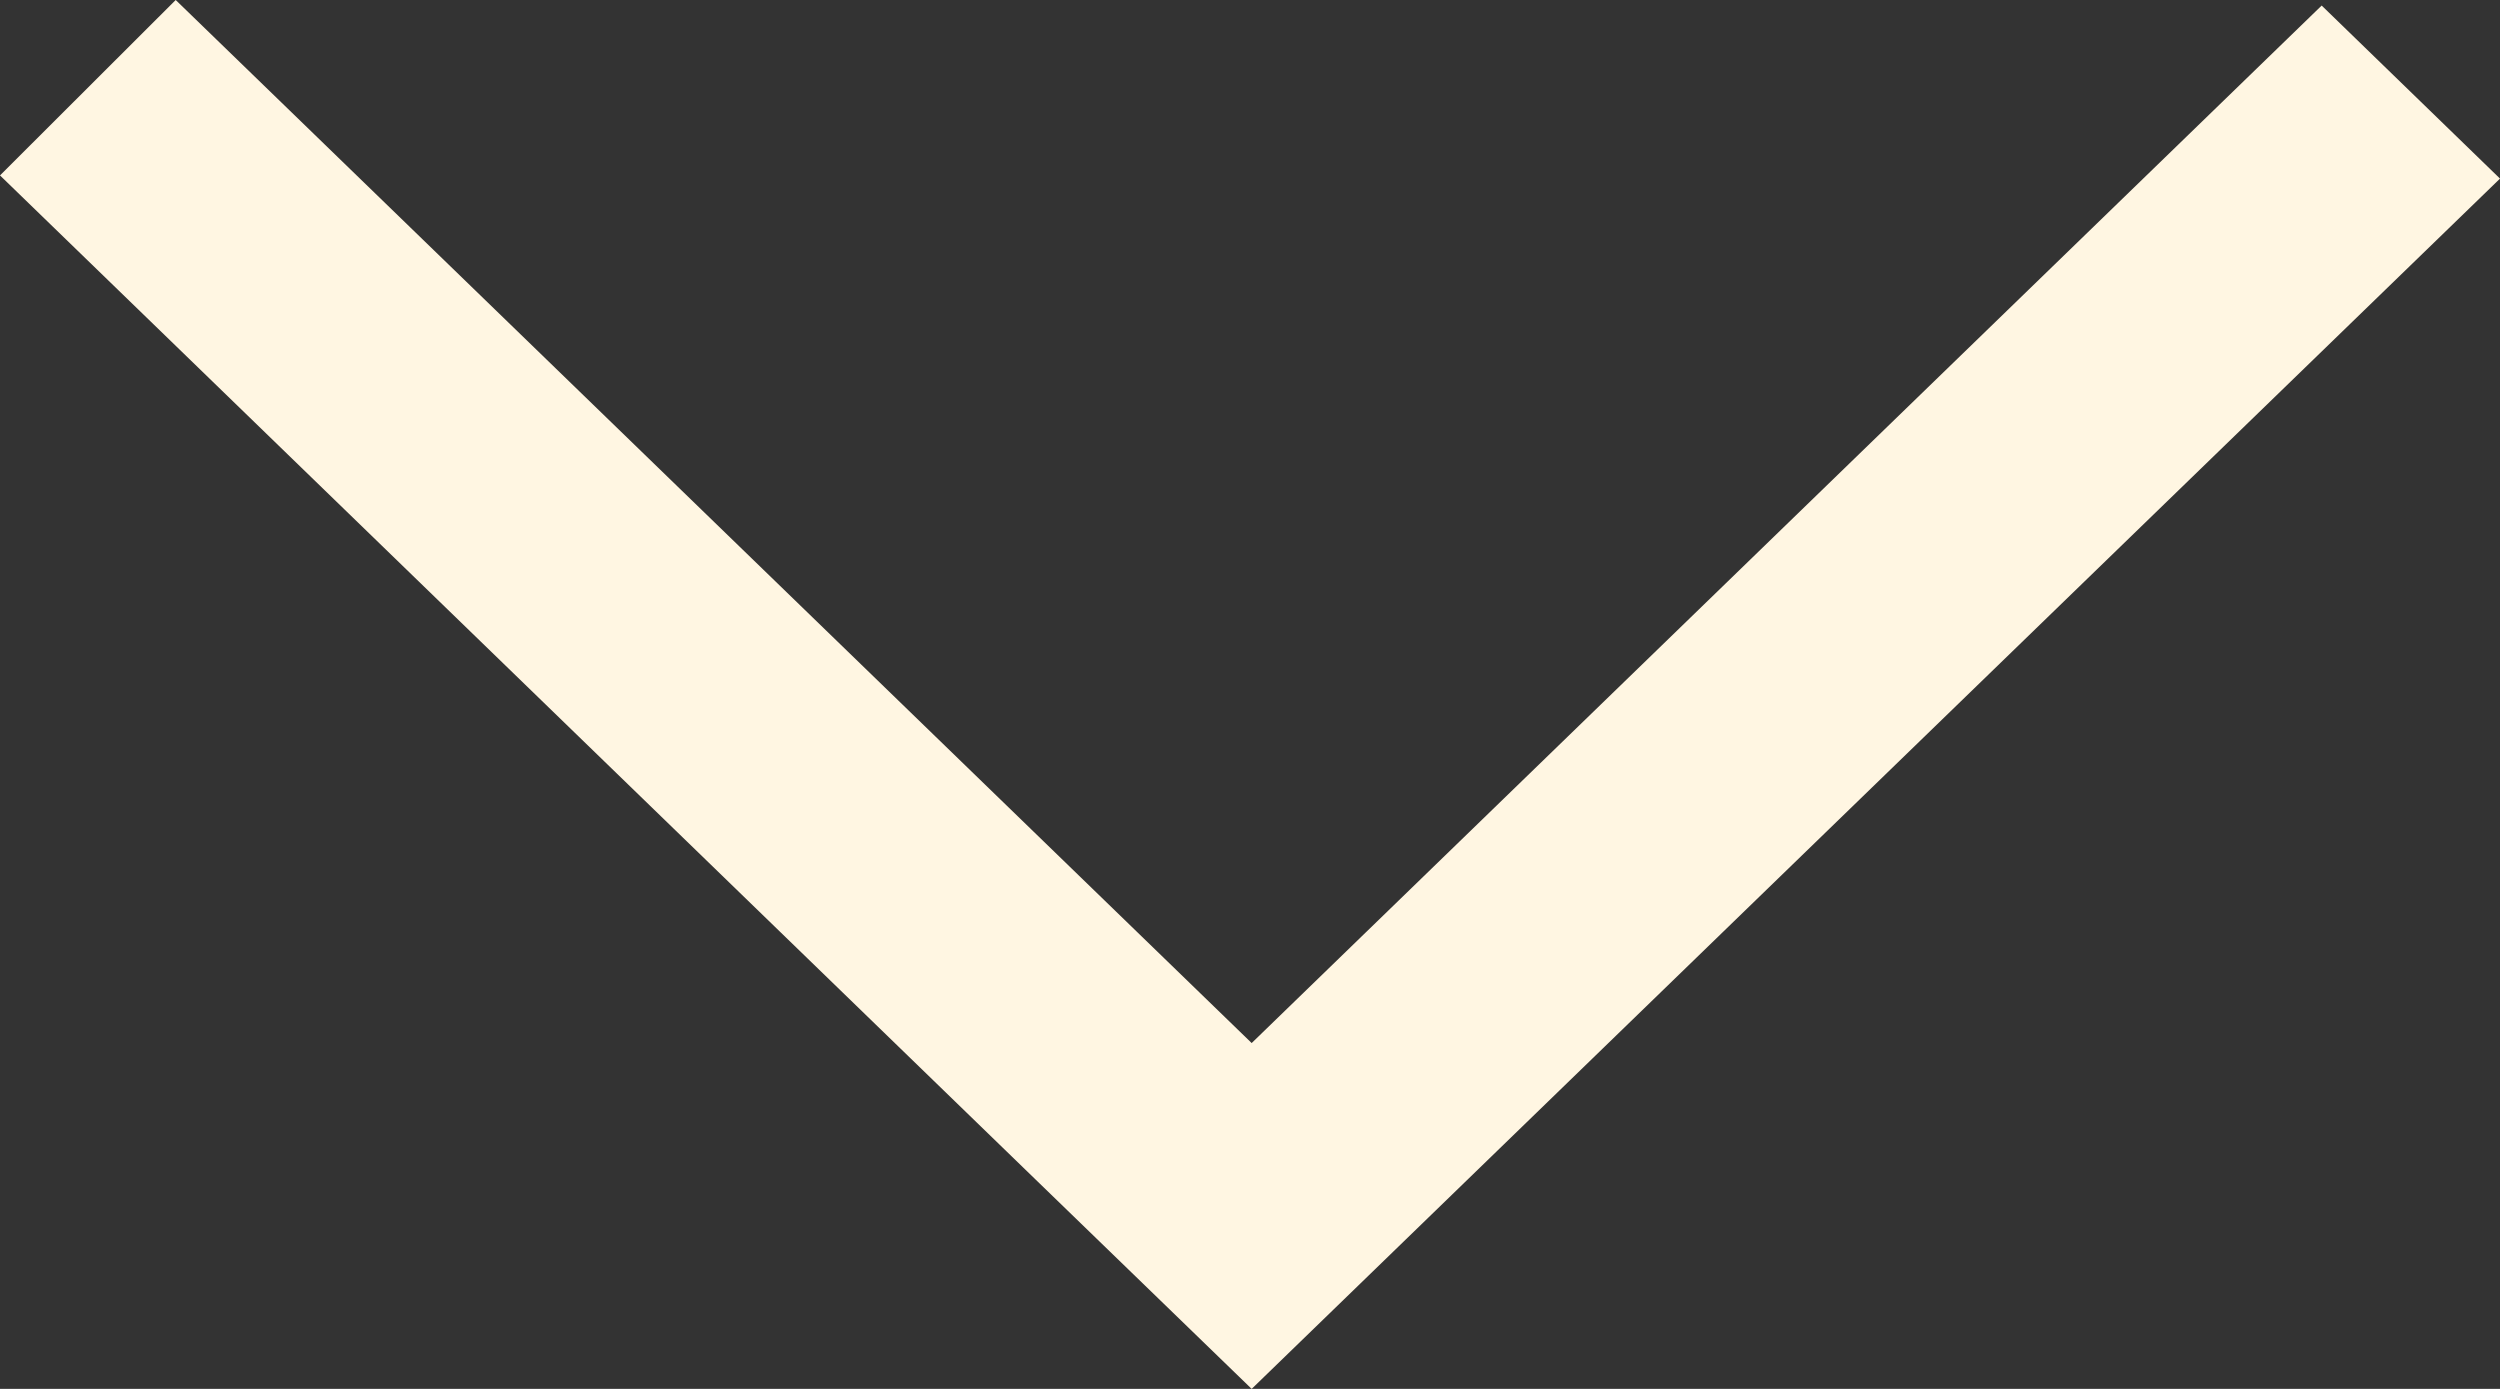 <svg width="18" height="10" viewBox="0 0 18 10" fill="none" xmlns="http://www.w3.org/2000/svg">
<rect x="0" y="0" width="18" height="10" fill="#333333" stroke="none"/>
<path fill-rule="evenodd" clip-rule="evenodd" d="M0 1.263L1.265 0L9.012 7.51L9.838 6.709L9.834 6.713L16.716 0.04L18 1.286C16.098 3.13 10.787 8.279 9.012 10C7.692 8.722 8.978 9.968 0 1.263Z" fill="#FFF6E2"/>
</svg>
